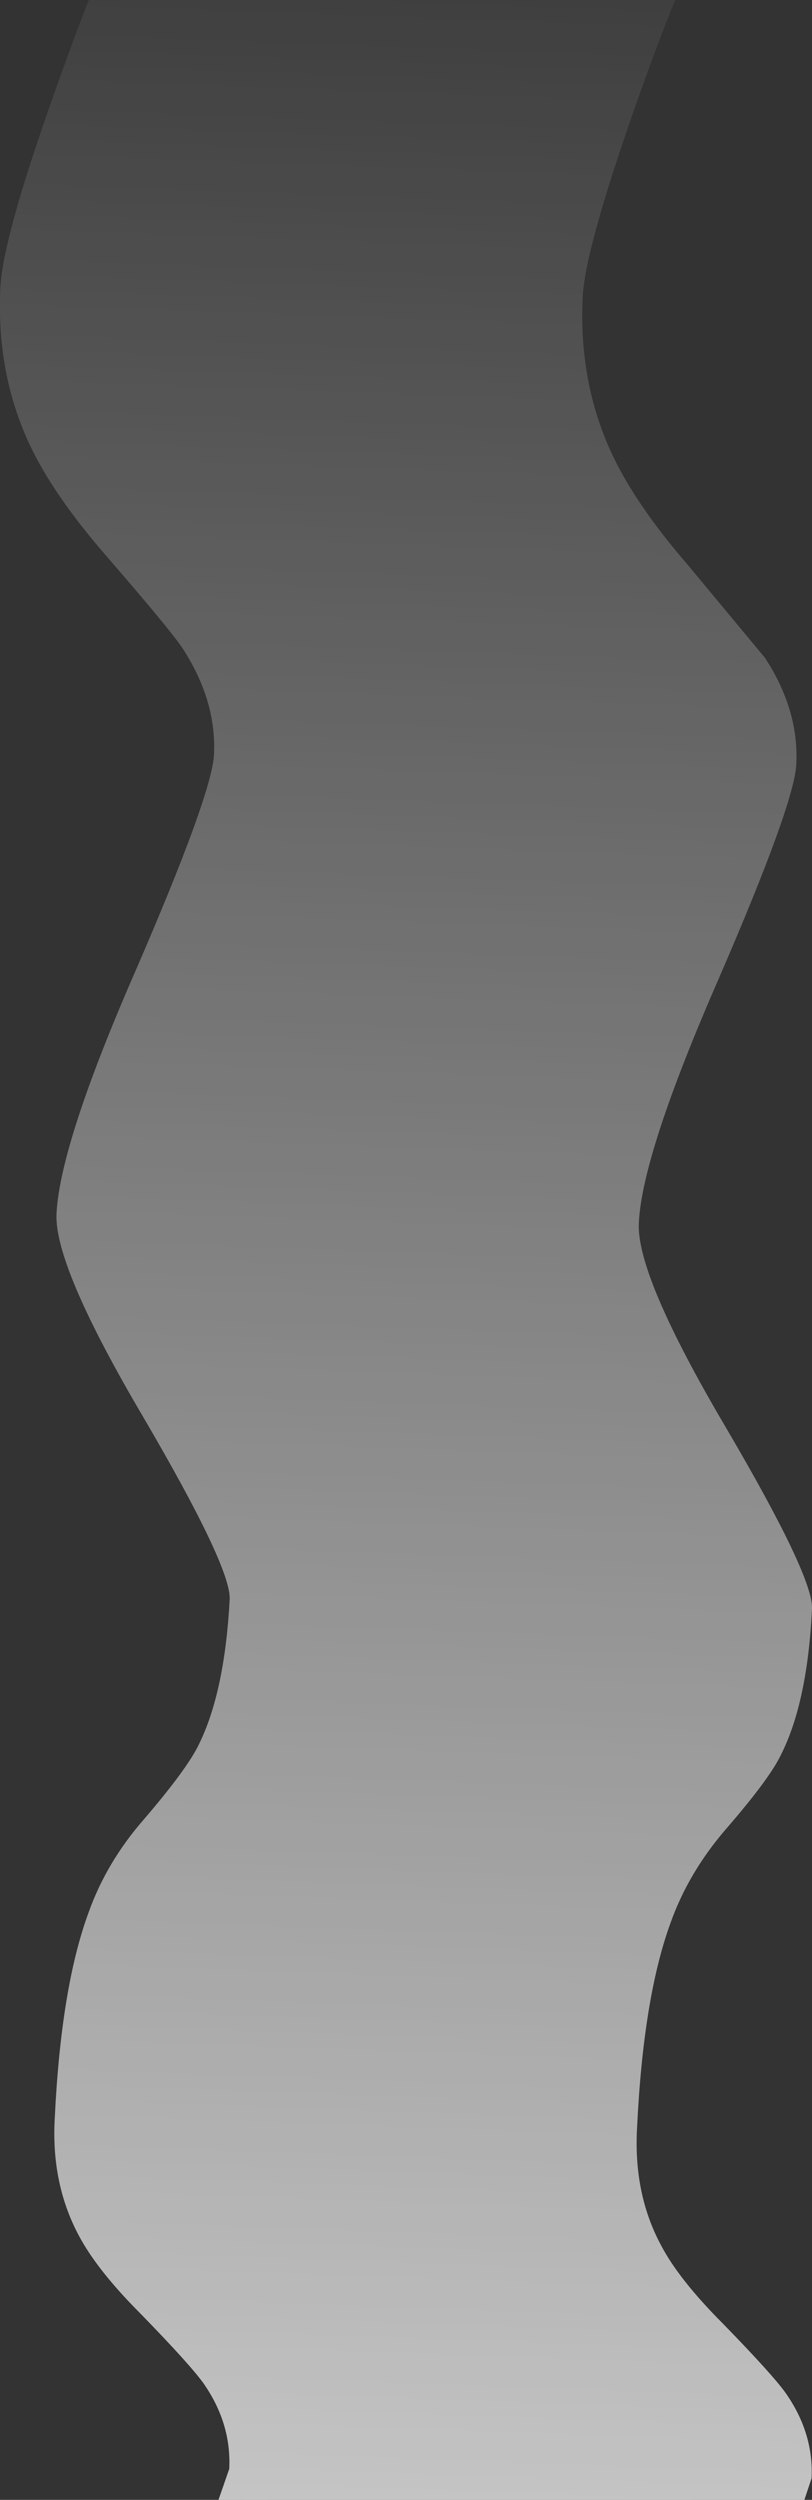 <?xml version="1.0" encoding="UTF-8" standalone="no"?>
<svg xmlns:xlink="http://www.w3.org/1999/xlink" height="278.4px" width="90.5px" xmlns="http://www.w3.org/2000/svg">
  <rect width="100%" height="100%" fill="#333333" stroke="none"/>
  <g transform="matrix(1.0, 0.0, 0.0, 1.0, 0.0, 0.0)">
    <path d="M85.25 73.25 Q89.05 79.05 88.75 85.1 88.55 89.5 80.1 109.0 71.55 128.55 71.2 136.2 70.9 142.0 80.8 158.8 90.65 175.55 90.5 179.15 90.0 189.55 87.05 195.4 85.8 198.05 80.95 203.65 76.75 208.5 74.75 214.1 71.7 222.4 71.0 237.0 70.6 244.3 73.65 250.0 75.65 253.85 80.6 258.8 86.2 264.55 87.6 266.55 90.7 271.0 90.45 276.0 L89.65 278.4 24.35 278.4 25.55 274.95 Q25.8 269.9 22.7 265.45 21.25 263.4 15.7 257.7 10.8 252.8 8.75 248.9 5.7 243.15 6.1 235.95 6.8 221.35 9.85 213.05 11.85 207.4 16.05 202.6 20.85 197.0 22.15 194.3 25.05 188.45 25.6 178.1 25.75 174.5 15.9 157.7 6.0 140.9 6.3 135.15 6.7 127.3 15.2 107.9 23.6 88.5 23.85 84.05 24.15 78.05 20.35 72.2 18.95 70.1 11.75 61.8 5.9 55.05 3.3 49.5 -0.45 41.5 0.05 31.9 0.35 26.5 5.85 10.95 8.1 4.55 9.9 0.0 L75.25 0.0 Q73.25 4.9 70.75 12.0 65.25 27.7 64.95 32.95 64.45 42.5 68.2 50.55 70.85 56.2 76.65 62.9 L85.25 73.25" fill="url(#gradient0)" fill-rule="evenodd" stroke="none"/>
  </g>
  <defs>
    <linearGradient gradientTransform="matrix(0.007, -0.261, 0.166, 0.006, 34.1, 187.8)" gradientUnits="userSpaceOnUse" id="gradient0" spreadMethod="pad" x1="-819.2" x2="819.2">
      <stop offset="0.0" stop-color="#ffffff"/>
      <stop offset="1.0" stop-color="#ffffff" stop-opacity="0.0"/>
    </linearGradient>
  </defs>
</svg>
